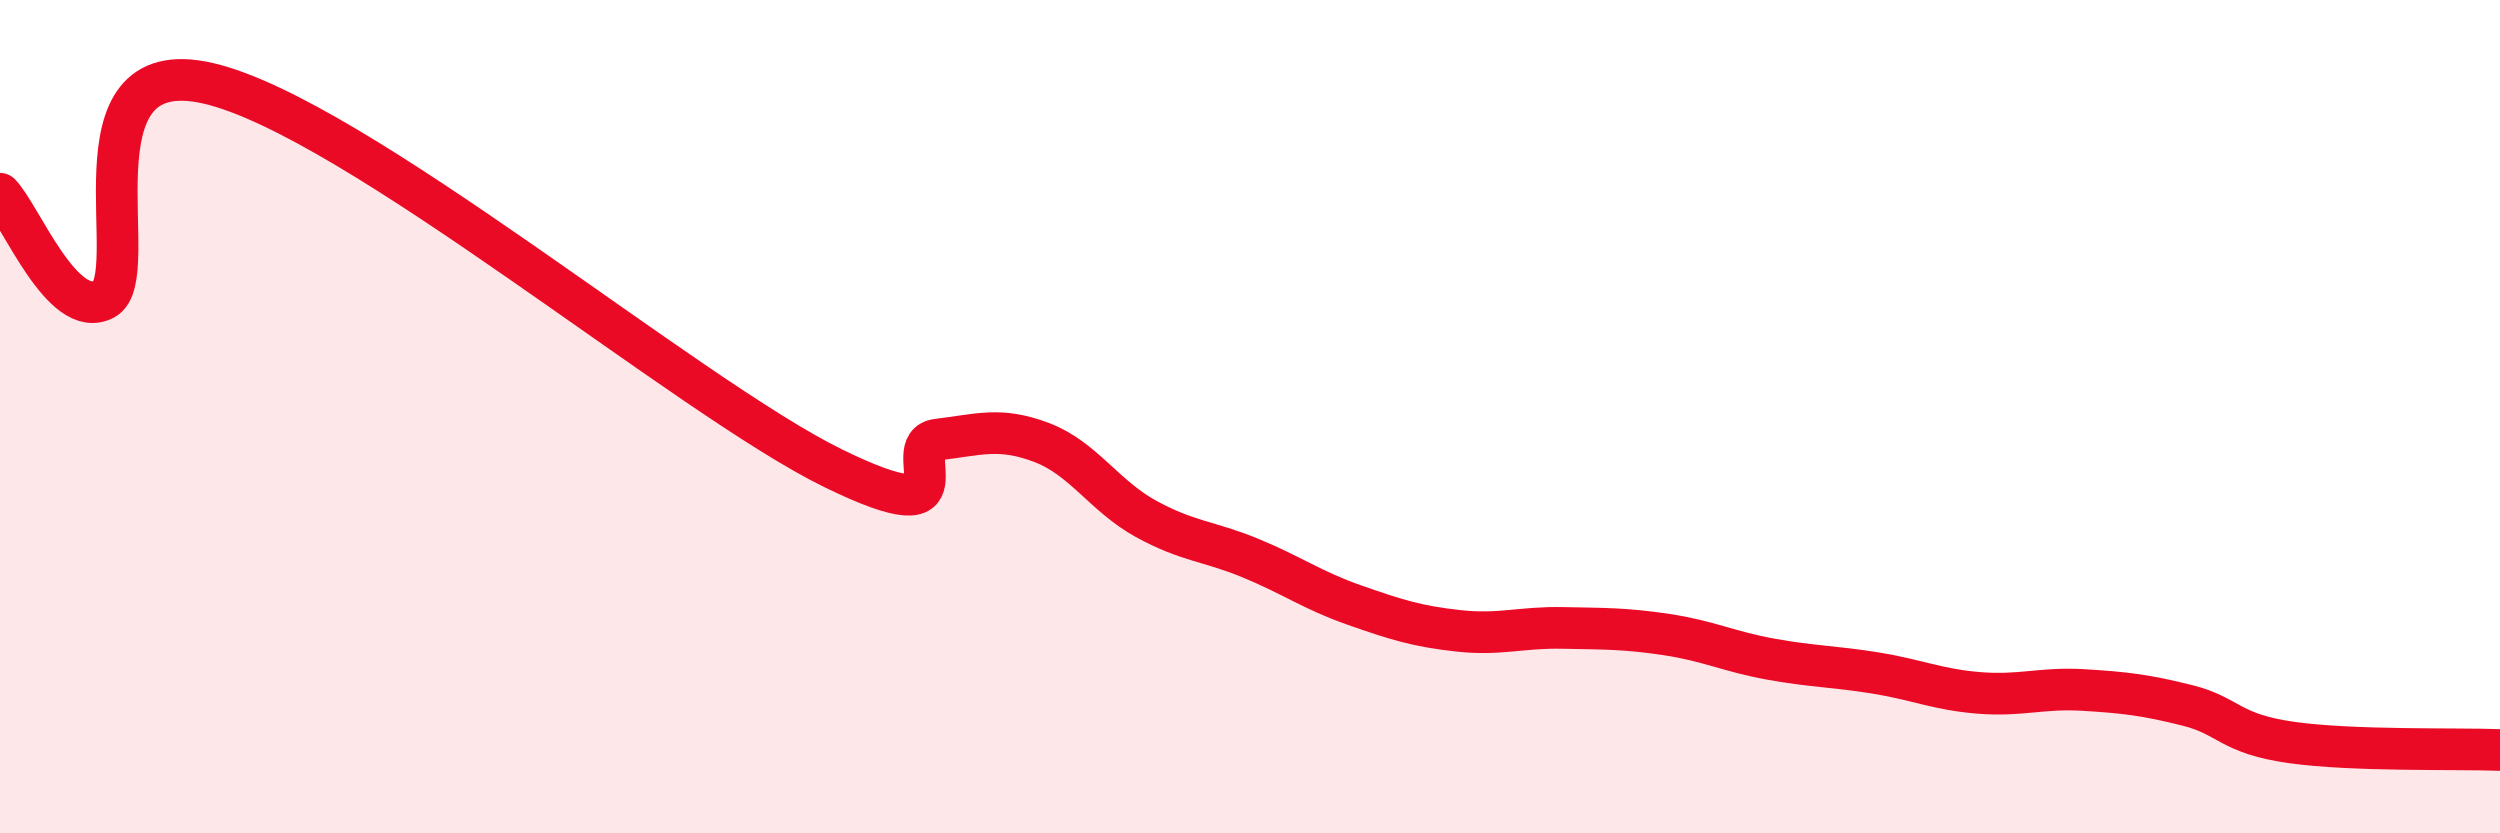
    <svg width="60" height="20" viewBox="0 0 60 20" xmlns="http://www.w3.org/2000/svg">
      <path
        d="M 0,4.65 C 0.5,5.16 1.5,7.71 2.5,7.18 C 3.5,6.65 1.5,1.19 5,2 C 8.5,2.81 16.5,9.53 20,11.24 C 23.5,12.95 21.5,10.67 22.5,10.55 C 23.5,10.43 24,10.24 25,10.62 C 26,11 26.5,11.9 27.5,12.45 C 28.5,13 29,12.98 30,13.39 C 31,13.8 31.5,14.17 32.5,14.52 C 33.5,14.87 34,15.03 35,15.14 C 36,15.25 36.5,15.05 37.5,15.07 C 38.5,15.09 39,15.08 40,15.23 C 41,15.38 41.5,15.64 42.5,15.82 C 43.5,16 44,15.99 45,16.15 C 46,16.31 46.5,16.55 47.5,16.63 C 48.5,16.71 49,16.5 50,16.56 C 51,16.62 51.5,16.68 52.5,16.93 C 53.5,17.18 53.5,17.61 55,17.82 C 56.5,18.03 59,17.96 60,18L60 20L0 20Z"
        fill="#EB0A25"
        opacity="0.1"
        stroke-linecap="round"
        stroke-linejoin="round"
      />
      <path
        d="M 0,4.65 C 0.5,5.16 1.5,7.71 2.5,7.18 C 3.5,6.65 1.5,1.19 5,2 C 8.5,2.81 16.5,9.53 20,11.24 C 23.5,12.95 21.5,10.67 22.5,10.55 C 23.5,10.43 24,10.24 25,10.62 C 26,11 26.5,11.9 27.5,12.45 C 28.5,13 29,12.98 30,13.39 C 31,13.8 31.5,14.17 32.5,14.52 C 33.5,14.87 34,15.03 35,15.14 C 36,15.25 36.5,15.05 37.5,15.07 C 38.5,15.09 39,15.08 40,15.23 C 41,15.38 41.5,15.64 42.5,15.82 C 43.5,16 44,15.99 45,16.15 C 46,16.31 46.5,16.55 47.5,16.63 C 48.5,16.71 49,16.5 50,16.56 C 51,16.62 51.5,16.68 52.5,16.93 C 53.5,17.18 53.5,17.61 55,17.82 C 56.5,18.03 59,17.96 60,18"
        stroke="#EB0A25"
        stroke-width="1"
        fill="none"
        stroke-linecap="round"
        stroke-linejoin="round"
      />
    </svg>
  